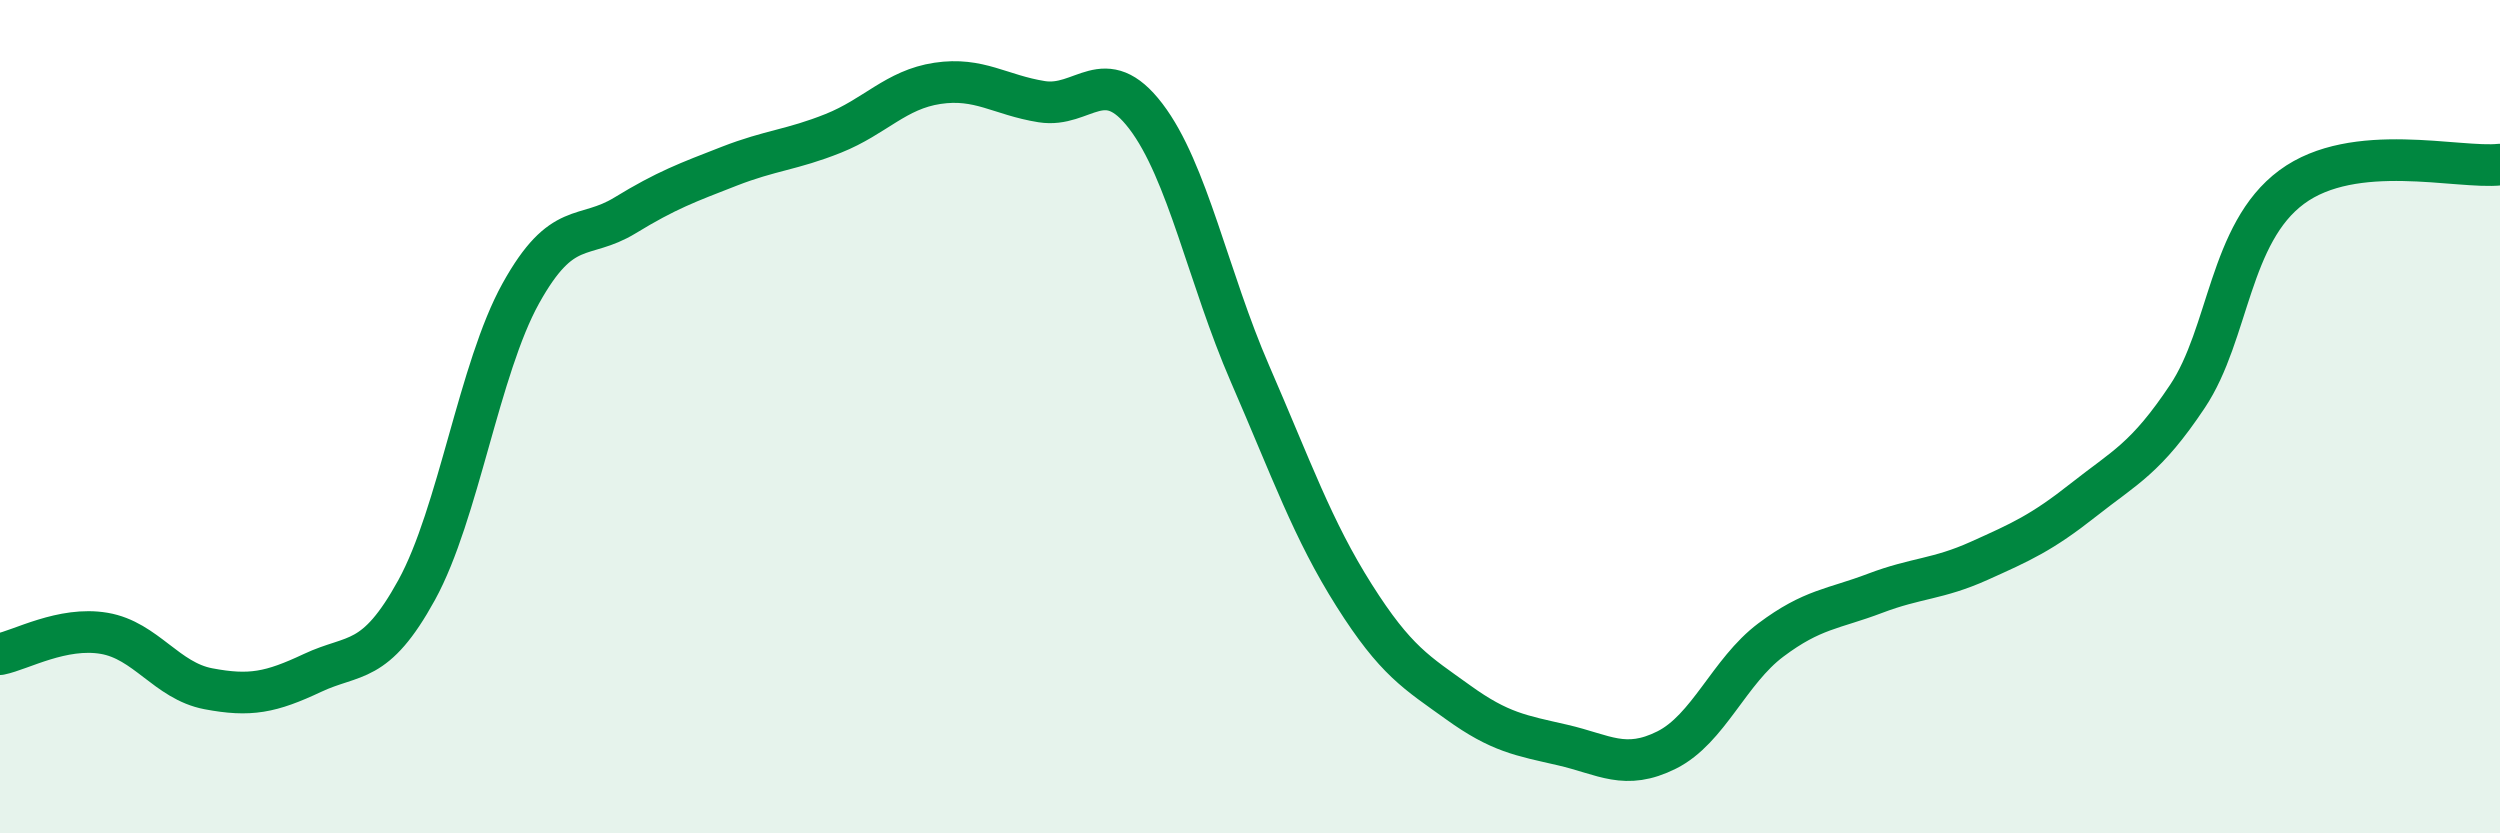 
    <svg width="60" height="20" viewBox="0 0 60 20" xmlns="http://www.w3.org/2000/svg">
      <path
        d="M 0,15.7 C 0.5,15.6 1.5,15.03 2.5,15.2 C 3.5,15.37 4,16.34 5,16.53 C 6,16.72 6.5,16.62 7.5,16.15 C 8.5,15.68 9,15.98 10,14.16 C 11,12.34 11.5,8.84 12.5,7.04 C 13.5,5.24 14,5.78 15,5.17 C 16,4.56 16.5,4.38 17.5,3.99 C 18.5,3.6 19,3.6 20,3.2 C 21,2.8 21.5,2.15 22.5,2 C 23.5,1.85 24,2.28 25,2.44 C 26,2.6 26.5,1.48 27.5,2.79 C 28.5,4.1 29,6.67 30,8.97 C 31,11.27 31.5,12.71 32.5,14.29 C 33.5,15.87 34,16.14 35,16.86 C 36,17.58 36.5,17.65 37.5,17.88 C 38.5,18.11 39,18.5 40,18 C 41,17.5 41.5,16.11 42.5,15.36 C 43.5,14.61 44,14.62 45,14.24 C 46,13.86 46.5,13.91 47.5,13.46 C 48.5,13.01 49,12.79 50,12 C 51,11.21 51.5,11.01 52.5,9.51 C 53.5,8.01 53.5,5.6 55,4.49 C 56.5,3.38 59,4.06 60,3.95L60 20L0 20Z"
        fill="#008740"
        opacity="0.1"
        stroke-linecap="round"
        stroke-linejoin="round"
      />
      <path
        d="M 0,15.7 C 0.5,15.6 1.5,15.03 2.5,15.2 C 3.5,15.37 4,16.34 5,16.53 C 6,16.72 6.5,16.62 7.5,16.15 C 8.5,15.68 9,15.98 10,14.16 C 11,12.34 11.5,8.84 12.5,7.04 C 13.5,5.24 14,5.78 15,5.17 C 16,4.56 16.5,4.38 17.5,3.99 C 18.5,3.6 19,3.6 20,3.2 C 21,2.8 21.5,2.15 22.5,2 C 23.5,1.85 24,2.28 25,2.44 C 26,2.6 26.5,1.48 27.5,2.79 C 28.5,4.1 29,6.67 30,8.97 C 31,11.27 31.5,12.71 32.5,14.29 C 33.5,15.87 34,16.14 35,16.86 C 36,17.58 36.5,17.65 37.5,17.88 C 38.5,18.11 39,18.5 40,18 C 41,17.5 41.5,16.11 42.5,15.36 C 43.5,14.61 44,14.62 45,14.24 C 46,13.86 46.5,13.91 47.5,13.46 C 48.5,13.01 49,12.79 50,12 C 51,11.21 51.5,11.01 52.5,9.51 C 53.5,8.01 53.5,5.6 55,4.49 C 56.5,3.38 59,4.06 60,3.95"
        stroke="#008740"
        stroke-width="1"
        fill="none"
        stroke-linecap="round"
        stroke-linejoin="round"
      />
    </svg>
  